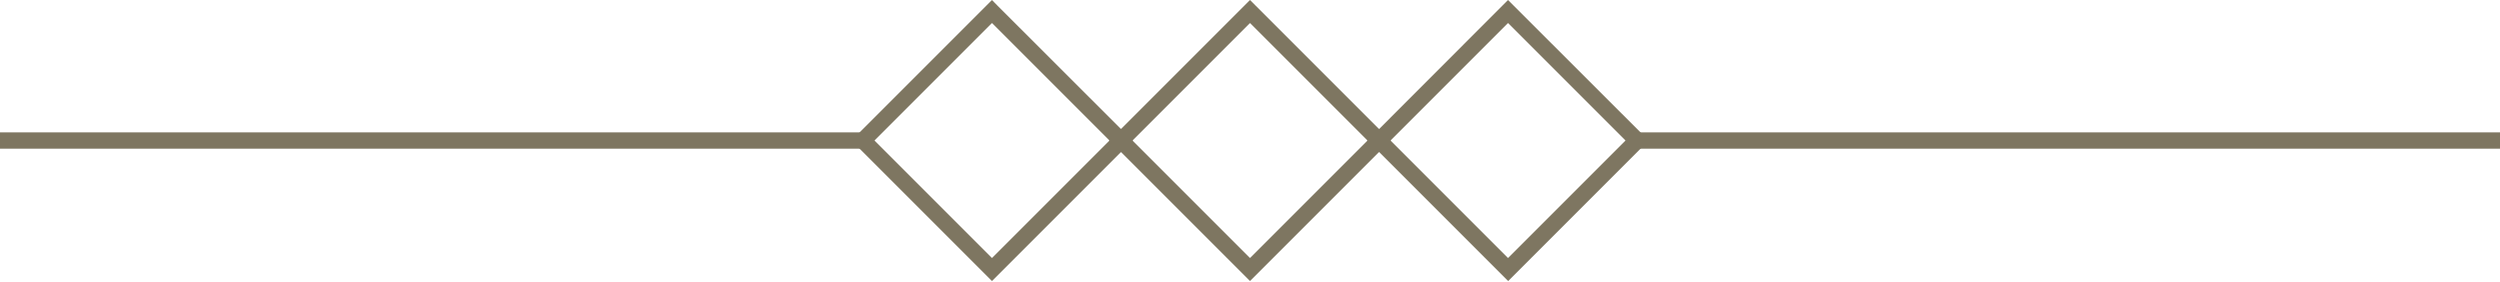 <?xml version="1.0" encoding="UTF-8" standalone="no"?><svg xmlns="http://www.w3.org/2000/svg" xmlns:xlink="http://www.w3.org/1999/xlink" fill="#000000" height="21.4" preserveAspectRatio="xMidYMid meet" version="1" viewBox="0.0 0.0 190.0 21.4" width="190" zoomAndPan="magnify"><g fill="#7e7661" id="change1_1"><path d="M0,10.06h65.58v1.24H0V10.06L0,10.06z M124.41,10.06H190v1.24h-65.59V10.06L124.41,10.06z"/><path d="M95.44,0.44l10.24,10.24L95,21.36L84.32,10.68L95,0L95.44,0.44L95.44,0.44z M103.93,10.68L95,1.75 l-8.93,8.93L95,19.61L103.93,10.68L103.93,10.68z"/><path d="M115.05,0.44l10.25,10.24l-10.68,10.68l-10.68-10.68L114.61,0L115.05,0.44L115.05,0.44z M123.54,10.68 l-8.93-8.93l-8.93,8.93l8.93,8.93L123.54,10.68L123.54,10.68z"/><path d="M75.82,0.44l10.25,10.24L75.39,21.36L64.71,10.68L75.39,0L75.82,0.44L75.82,0.44z M84.32,10.68l-8.93-8.93 l-8.93,8.93l8.93,8.93L84.32,10.68L84.32,10.68z"/></g></svg>